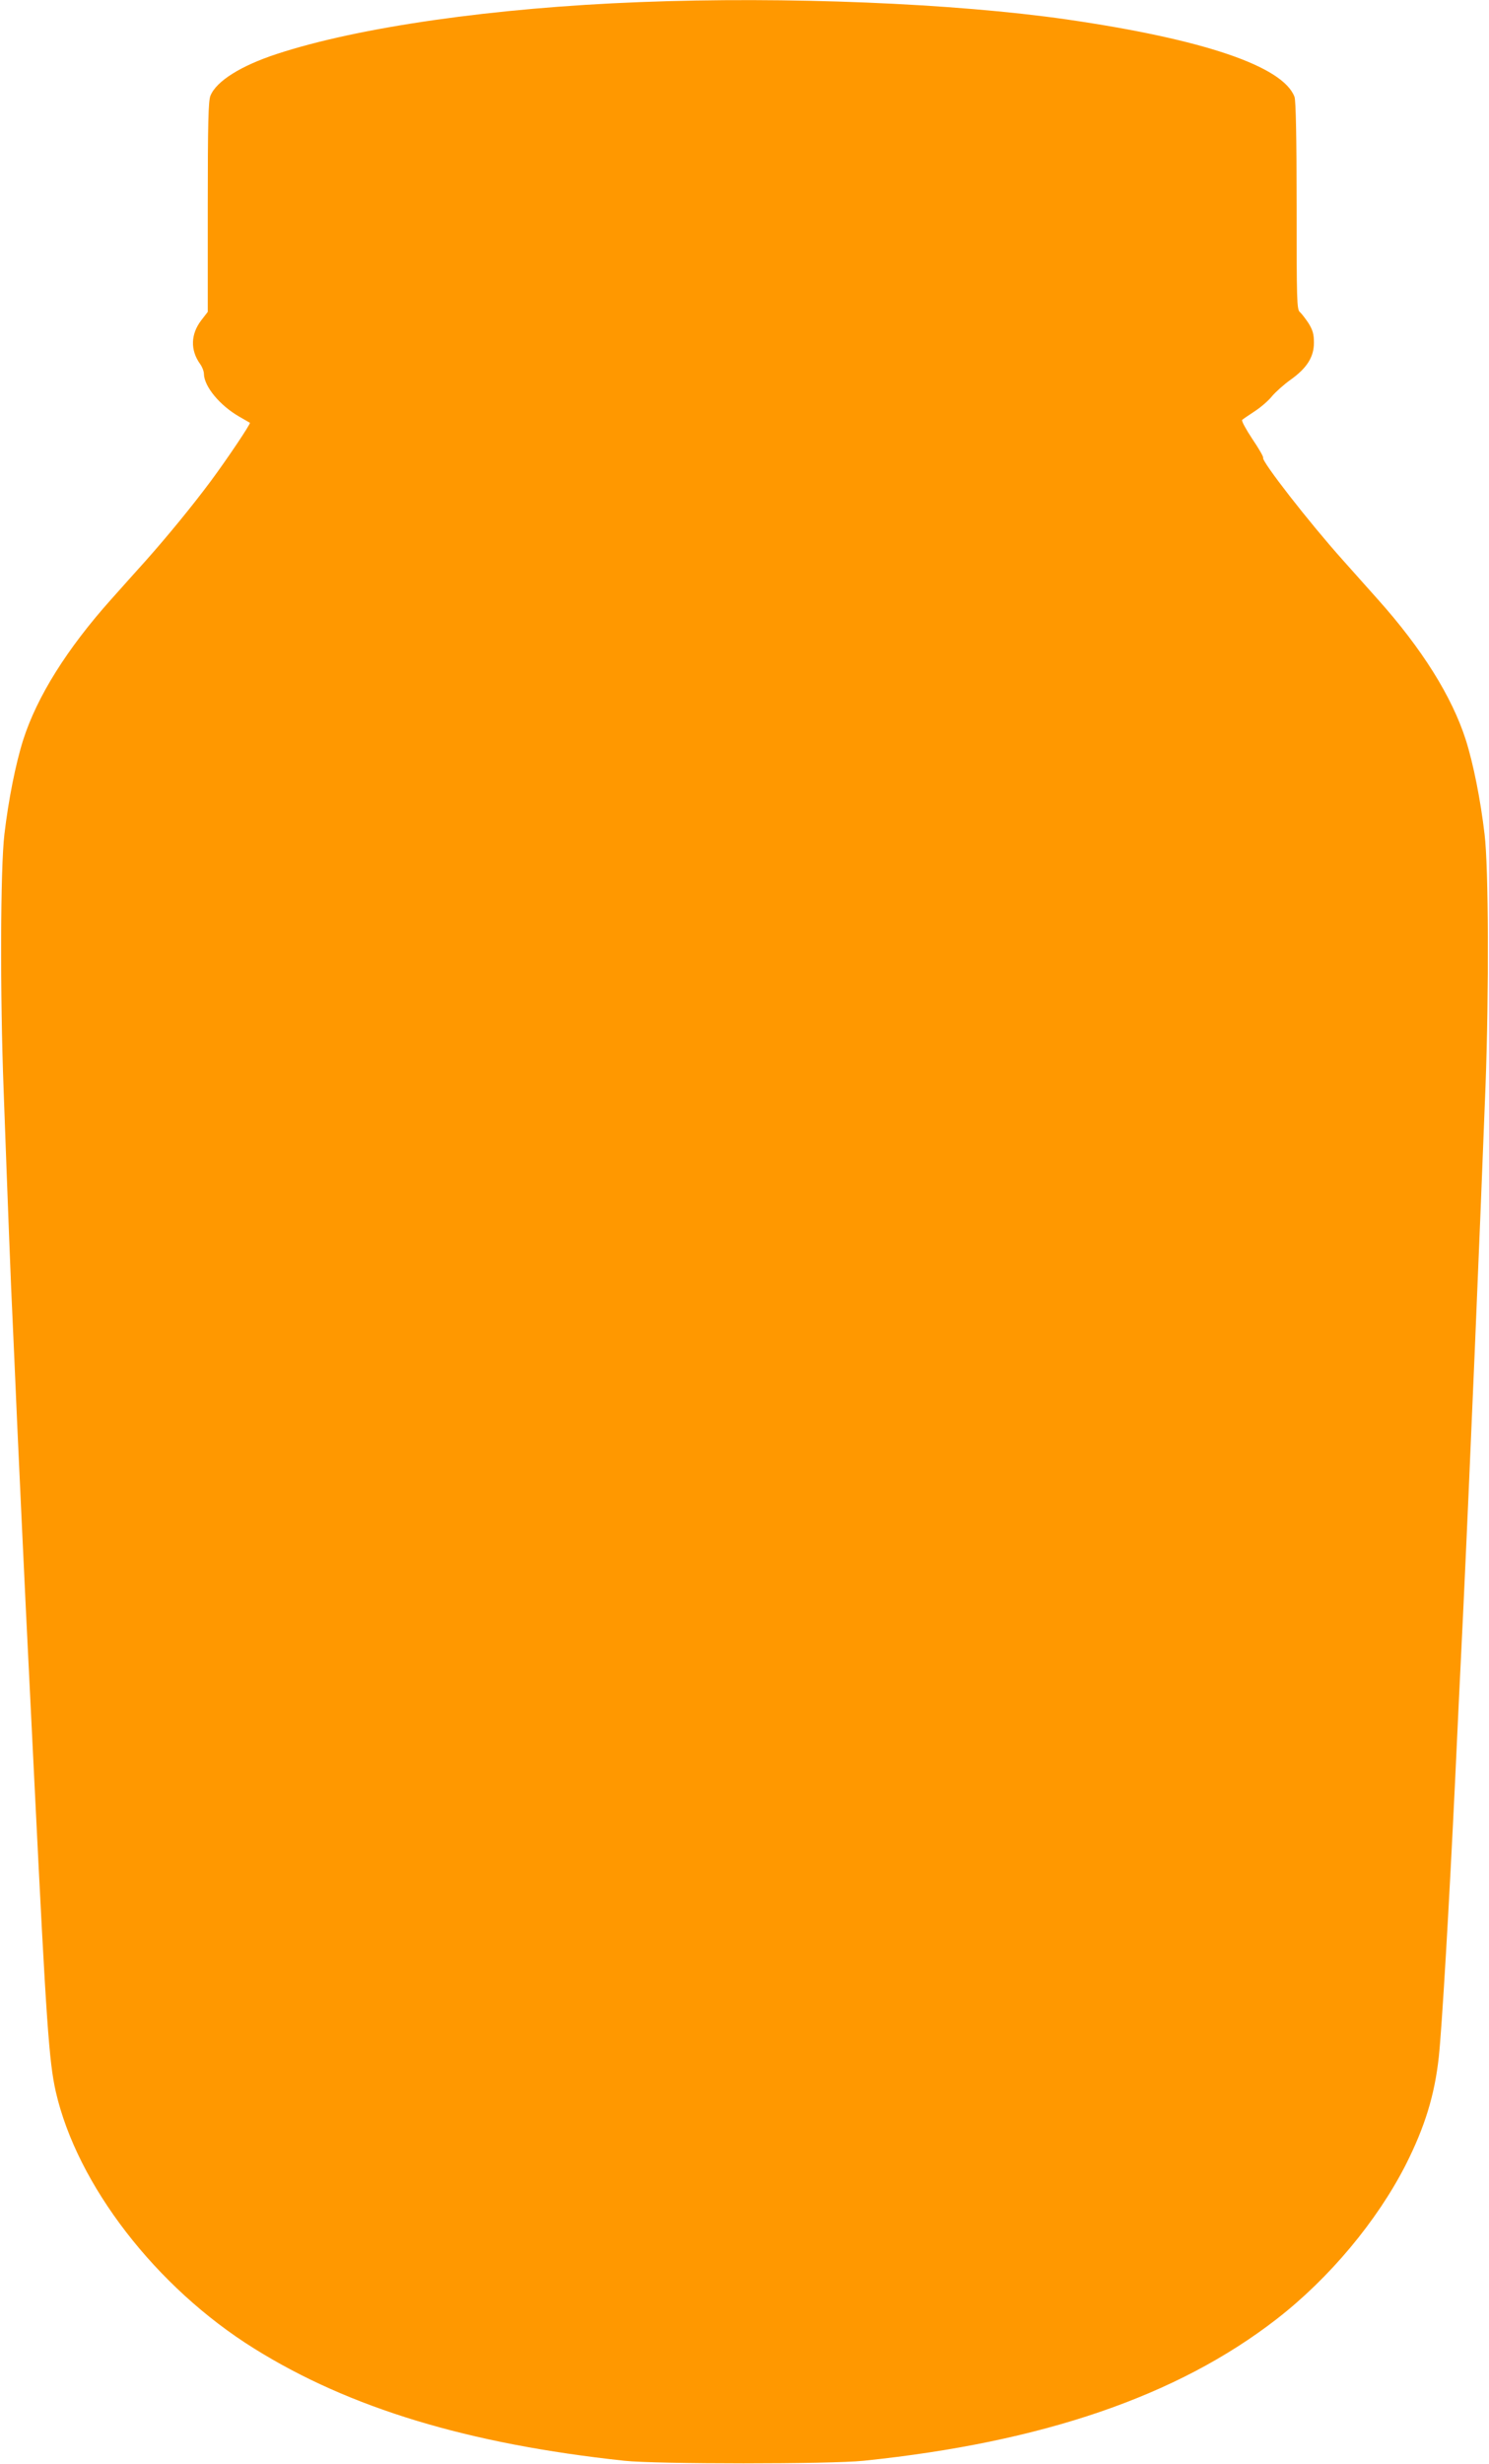 <?xml version="1.0" standalone="no"?>
<!DOCTYPE svg PUBLIC "-//W3C//DTD SVG 20010904//EN"
 "http://www.w3.org/TR/2001/REC-SVG-20010904/DTD/svg10.dtd">
<svg version="1.0" xmlns="http://www.w3.org/2000/svg"
 width="774pt" height="1280pt" viewBox="0 0 774 1280"
 preserveAspectRatio="xMidYMid meet">
<g transform="translate(0,1280) scale(0.1,-0.1)"
fill="#ff9800" stroke="none">
<path d="M3325 12789 c-757 -29 -1462 -130 -1885 -269 -187 -61 -315 -141
-346 -217 -11 -26 -14 -140 -14 -578 l0 -545 -34 -44 c-55 -72 -57 -154 -7
-225 12 -16 21 -40 21 -53 1 -65 82 -164 185 -223 28 -16 52 -30 54 -31 5 -5
-118 -188 -204 -304 -96 -129 -225 -286 -336 -411 -49 -54 -130 -145 -180
-201 -231 -258 -386 -506 -458 -730 -40 -126 -77 -313 -98 -491 -21 -174 -23
-835 -4 -1332 21 -580 40 -1068 46 -1180 3 -60 14 -315 25 -565 11 -250 32
-682 45 -960 14 -278 34 -687 45 -910 61 -1235 75 -1429 110 -1585 111 -485
522 -1017 1031 -1334 497 -310 1113 -496 1924 -583 166 -18 1073 -18 1245 0
929 96 1630 336 2145 735 275 213 523 510 672 802 99 196 150 360 172 560 16
147 54 788 86 1460 8 176 26 552 40 835 35 738 88 1992 117 2750 18 490 16
1134 -5 1307 -21 178 -58 365 -98 491 -72 224 -227 472 -458 730 -50 56 -132
148 -182 204 -173 193 -423 514 -413 530 3 4 -23 49 -57 99 -33 50 -57 94 -52
98 4 4 34 24 67 46 32 21 72 56 89 78 18 21 60 59 95 84 86 61 122 119 122
193 0 44 -6 65 -28 101 -16 24 -36 50 -45 58 -16 12 -17 61 -17 552 0 355 -4
547 -11 566 -60 159 -473 299 -1184 402 -585 84 -1457 120 -2220 90z"/>
</g>
</svg>
